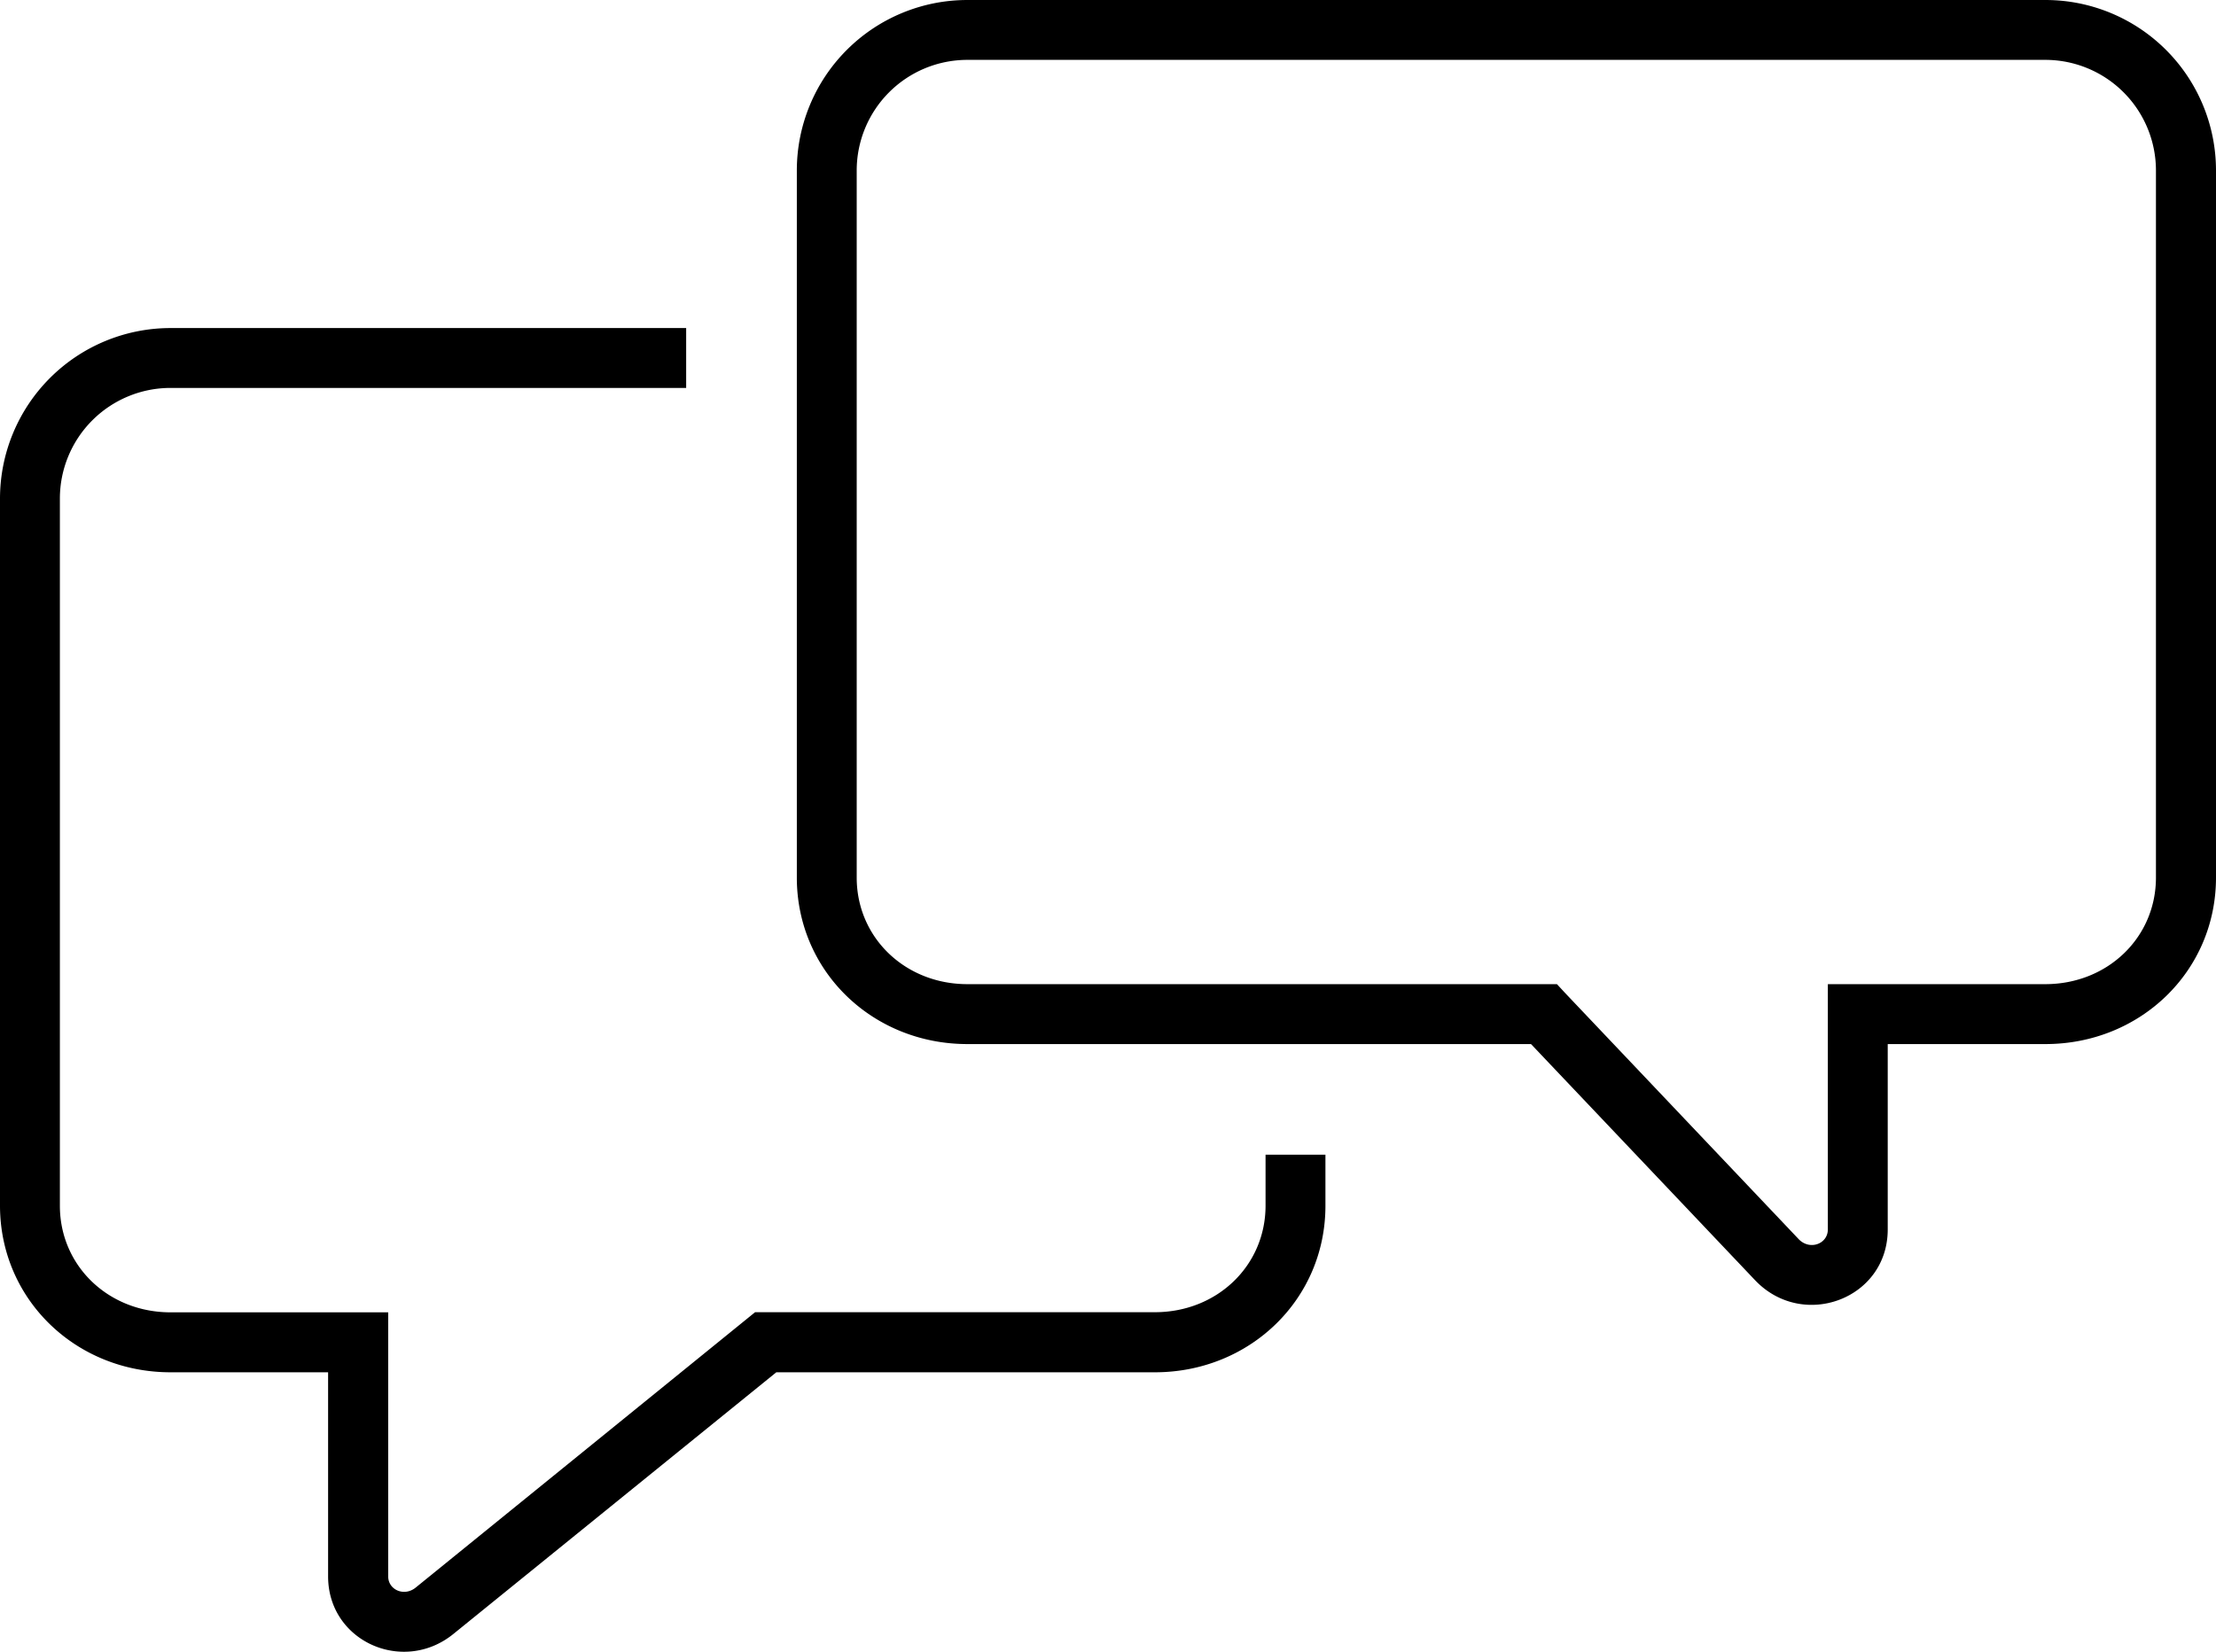 <?xml version="1.0" encoding="UTF-8"?> <svg xmlns="http://www.w3.org/2000/svg" viewBox="0 0 511.82 381.55"><title>eco_speech_03_speakerSeparation</title><g id="Layer_2" data-name="Layer 2"><g id="Layer_1-2" data-name="Layer 1"><g id="icomoon---outlined-icons"><g id="topics"><path id="Stroke-1" d="M223.43,241.18c-21.88,0-39.39-16.81-39.39-38.46V39.39A39.39,39.39,0,0,1,223.43,0h249a39.39,39.39,0,0,1,39.39,39.39V202.72c0,21.65-17.51,38.46-39.39,38.46H436V284c0,16.07-19.55,23.31-30.59,11.78l-51.8-54.6Zm249-227.35h-249a25.56,25.56,0,0,0-25.56,25.56V202.72c0,13.88,11.2,24.62,25.56,24.62H359.6l2,2.16,53.83,56.74c2.55,2.67,6.74,1.12,6.74-2.24V227.34h50.22c14.36,0,25.56-10.74,25.56-24.62V39.39A25.56,25.56,0,0,0,472.43,13.83Z"></path><path id="Stroke-5" d="M75.78,364.15c0,15,17.3,22.66,28.87,13.35L179.3,317h87.44c21.88,0,39.39-16.81,39.39-38.46V266.74H292.3V278.5c0,13.88-11.2,24.62-25.56,24.62H174.4L96,366.74c-2.66,2.15-6.34.51-6.34-2.59v-61H39.39c-14.36,0-25.56-10.74-25.56-24.62V115.17A25.57,25.57,0,0,1,39.39,89.61H158.48V75.78H39.39A39.4,39.4,0,0,0,0,115.17V278.5C0,300.15,17.51,317,39.39,317H75.78Z"></path></g></g></g></g></svg> 